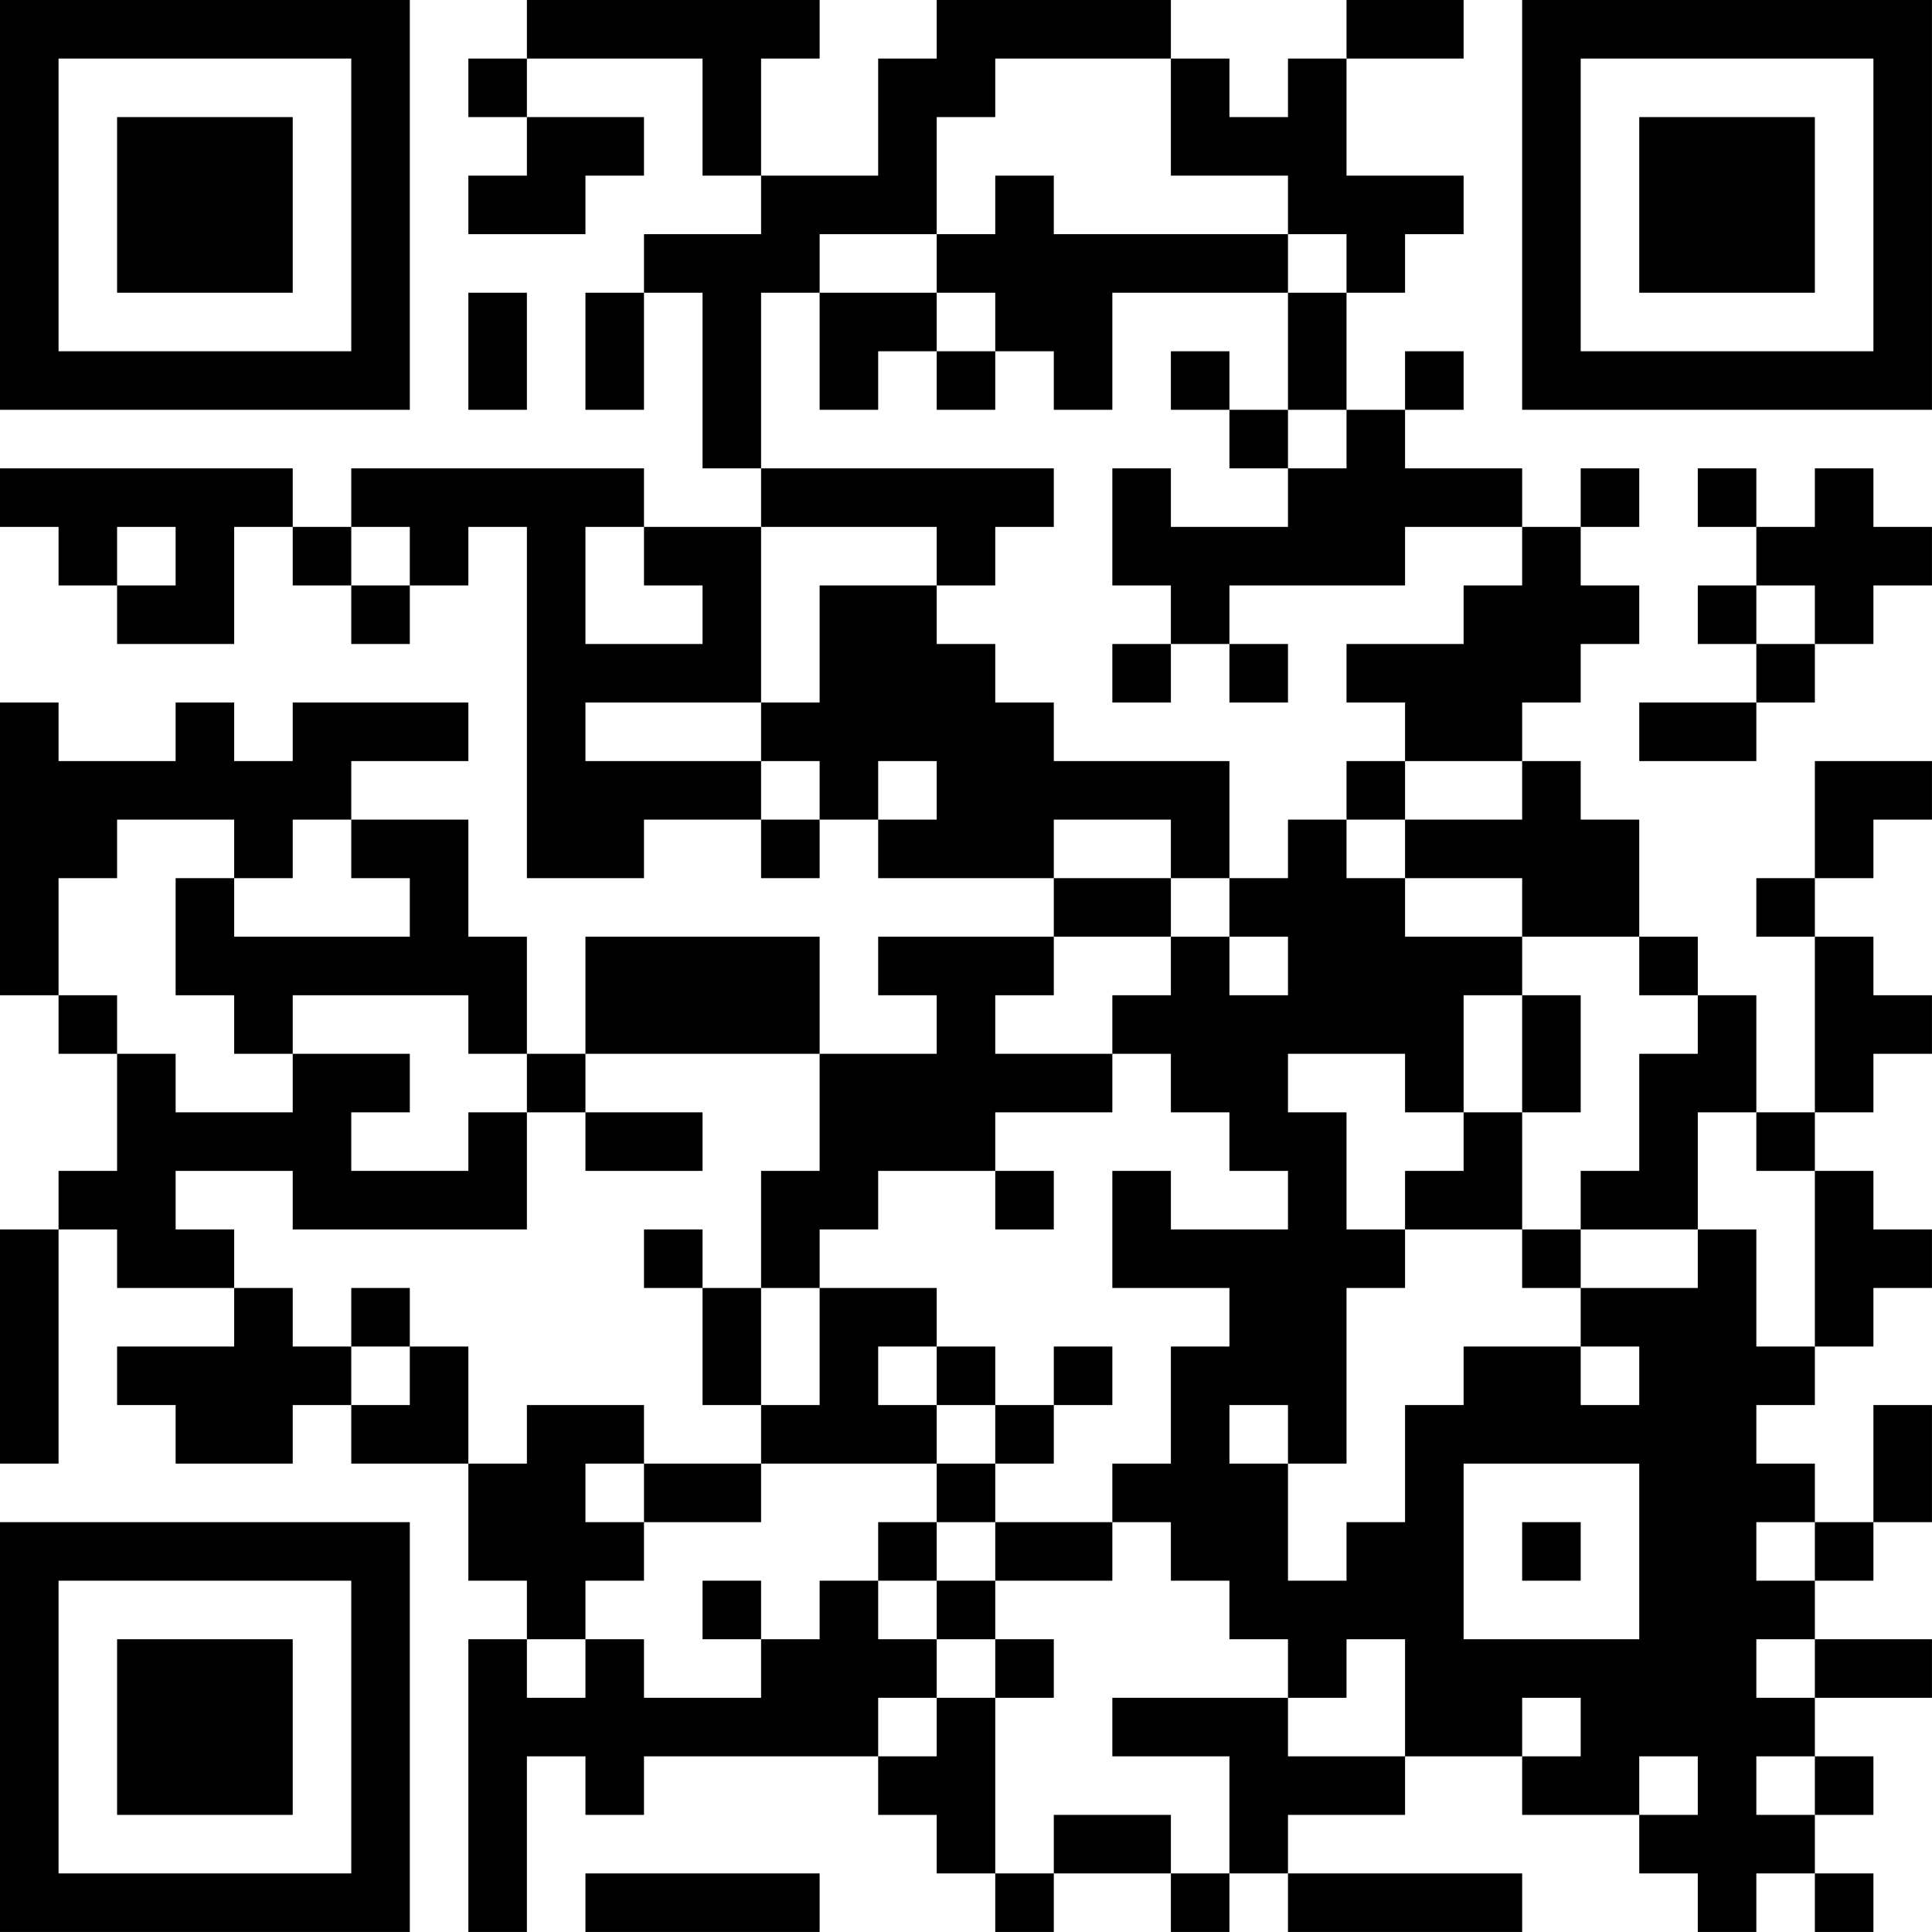 <?xml version="1.0" encoding="UTF-8"?>
<svg xmlns="http://www.w3.org/2000/svg" version="1.1" width="400" height="400" viewBox="0 0 400 400"><rect x="0" y="0" width="400" height="400" fill="#ffffff"/><g transform="scale(12.121)"><g transform="translate(0,0)"><path fill-rule="evenodd" d="M9 0L9 1L8 1L8 2L9 2L9 3L8 3L8 4L10 4L10 3L11 3L11 2L9 2L9 1L12 1L12 3L13 3L13 4L11 4L11 5L10 5L10 7L11 7L11 5L12 5L12 8L13 8L13 9L11 9L11 8L6 8L6 9L5 9L5 8L0 8L0 9L1 9L1 10L2 10L2 11L4 11L4 9L5 9L5 10L6 10L6 11L7 11L7 10L8 10L8 9L9 9L9 15L11 15L11 14L13 14L13 15L14 15L14 14L15 14L15 15L18 15L18 16L15 16L15 17L16 17L16 18L14 18L14 16L10 16L10 18L9 18L9 16L8 16L8 14L6 14L6 13L8 13L8 12L5 12L5 13L4 13L4 12L3 12L3 13L1 13L1 12L0 12L0 17L1 17L1 18L2 18L2 20L1 20L1 21L0 21L0 25L1 25L1 21L2 21L2 22L4 22L4 23L2 23L2 24L3 24L3 25L5 25L5 24L6 24L6 25L8 25L8 27L9 27L9 28L8 28L8 33L9 33L9 30L10 30L10 31L11 31L11 30L15 30L15 31L16 31L16 32L17 32L17 33L18 33L18 32L20 32L20 33L21 33L21 32L22 32L22 33L26 33L26 32L22 32L22 31L24 31L24 30L26 30L26 31L28 31L28 32L29 32L29 33L30 33L30 32L31 32L31 33L32 33L32 32L31 32L31 31L32 31L32 30L31 30L31 29L33 29L33 28L31 28L31 27L32 27L32 26L33 26L33 24L32 24L32 26L31 26L31 25L30 25L30 24L31 24L31 23L32 23L32 22L33 22L33 21L32 21L32 20L31 20L31 19L32 19L32 18L33 18L33 17L32 17L32 16L31 16L31 15L32 15L32 14L33 14L33 13L31 13L31 15L30 15L30 16L31 16L31 19L30 19L30 17L29 17L29 16L28 16L28 14L27 14L27 13L26 13L26 12L27 12L27 11L28 11L28 10L27 10L27 9L28 9L28 8L27 8L27 9L26 9L26 8L24 8L24 7L25 7L25 6L24 6L24 7L23 7L23 5L24 5L24 4L25 4L25 3L23 3L23 1L25 1L25 0L23 0L23 1L22 1L22 2L21 2L21 1L20 1L20 0L16 0L16 1L15 1L15 3L13 3L13 1L14 1L14 0ZM17 1L17 2L16 2L16 4L14 4L14 5L13 5L13 8L18 8L18 9L17 9L17 10L16 10L16 9L13 9L13 12L10 12L10 13L13 13L13 14L14 14L14 13L13 13L13 12L14 12L14 10L16 10L16 11L17 11L17 12L18 12L18 13L21 13L21 15L20 15L20 14L18 14L18 15L20 15L20 16L18 16L18 17L17 17L17 18L19 18L19 19L17 19L17 20L15 20L15 21L14 21L14 22L13 22L13 20L14 20L14 18L10 18L10 19L9 19L9 18L8 18L8 17L5 17L5 18L4 18L4 17L3 17L3 15L4 15L4 16L7 16L7 15L6 15L6 14L5 14L5 15L4 15L4 14L2 14L2 15L1 15L1 17L2 17L2 18L3 18L3 19L5 19L5 18L7 18L7 19L6 19L6 20L8 20L8 19L9 19L9 21L5 21L5 20L3 20L3 21L4 21L4 22L5 22L5 23L6 23L6 24L7 24L7 23L8 23L8 25L9 25L9 24L11 24L11 25L10 25L10 26L11 26L11 27L10 27L10 28L9 28L9 29L10 29L10 28L11 28L11 29L13 29L13 28L14 28L14 27L15 27L15 28L16 28L16 29L15 29L15 30L16 30L16 29L17 29L17 32L18 32L18 31L20 31L20 32L21 32L21 30L19 30L19 29L22 29L22 30L24 30L24 28L23 28L23 29L22 29L22 28L21 28L21 27L20 27L20 26L19 26L19 25L20 25L20 23L21 23L21 22L19 22L19 20L20 20L20 21L22 21L22 20L21 20L21 19L20 19L20 18L19 18L19 17L20 17L20 16L21 16L21 17L22 17L22 16L21 16L21 15L22 15L22 14L23 14L23 15L24 15L24 16L26 16L26 17L25 17L25 19L24 19L24 18L22 18L22 19L23 19L23 21L24 21L24 22L23 22L23 25L22 25L22 24L21 24L21 25L22 25L22 27L23 27L23 26L24 26L24 24L25 24L25 23L27 23L27 24L28 24L28 23L27 23L27 22L29 22L29 21L30 21L30 23L31 23L31 20L30 20L30 19L29 19L29 21L27 21L27 20L28 20L28 18L29 18L29 17L28 17L28 16L26 16L26 15L24 15L24 14L26 14L26 13L24 13L24 12L23 12L23 11L25 11L25 10L26 10L26 9L24 9L24 10L21 10L21 11L20 11L20 10L19 10L19 8L20 8L20 9L22 9L22 8L23 8L23 7L22 7L22 5L23 5L23 4L22 4L22 3L20 3L20 1ZM17 3L17 4L16 4L16 5L14 5L14 7L15 7L15 6L16 6L16 7L17 7L17 6L18 6L18 7L19 7L19 5L22 5L22 4L18 4L18 3ZM8 5L8 7L9 7L9 5ZM16 5L16 6L17 6L17 5ZM20 6L20 7L21 7L21 8L22 8L22 7L21 7L21 6ZM29 8L29 9L30 9L30 10L29 10L29 11L30 11L30 12L28 12L28 13L30 13L30 12L31 12L31 11L32 11L32 10L33 10L33 9L32 9L32 8L31 8L31 9L30 9L30 8ZM2 9L2 10L3 10L3 9ZM6 9L6 10L7 10L7 9ZM10 9L10 11L12 11L12 10L11 10L11 9ZM30 10L30 11L31 11L31 10ZM19 11L19 12L20 12L20 11ZM21 11L21 12L22 12L22 11ZM15 13L15 14L16 14L16 13ZM23 13L23 14L24 14L24 13ZM26 17L26 19L25 19L25 20L24 20L24 21L26 21L26 22L27 22L27 21L26 21L26 19L27 19L27 17ZM10 19L10 20L12 20L12 19ZM17 20L17 21L18 21L18 20ZM11 21L11 22L12 22L12 24L13 24L13 25L11 25L11 26L13 26L13 25L16 25L16 26L15 26L15 27L16 27L16 28L17 28L17 29L18 29L18 28L17 28L17 27L19 27L19 26L17 26L17 25L18 25L18 24L19 24L19 23L18 23L18 24L17 24L17 23L16 23L16 22L14 22L14 24L13 24L13 22L12 22L12 21ZM6 22L6 23L7 23L7 22ZM15 23L15 24L16 24L16 25L17 25L17 24L16 24L16 23ZM25 25L25 28L28 28L28 25ZM16 26L16 27L17 27L17 26ZM26 26L26 27L27 27L27 26ZM30 26L30 27L31 27L31 26ZM12 27L12 28L13 28L13 27ZM30 28L30 29L31 29L31 28ZM26 29L26 30L27 30L27 29ZM28 30L28 31L29 31L29 30ZM30 30L30 31L31 31L31 30ZM10 32L10 33L14 33L14 32ZM0 0L0 7L7 7L7 0ZM1 1L1 6L6 6L6 1ZM2 2L2 5L5 5L5 2ZM26 0L26 7L33 7L33 0ZM27 1L27 6L32 6L32 1ZM28 2L28 5L31 5L31 2ZM0 26L0 33L7 33L7 26ZM1 27L1 32L6 32L6 27ZM2 28L2 31L5 31L5 28Z" fill="#000000"/></g></g></svg>
